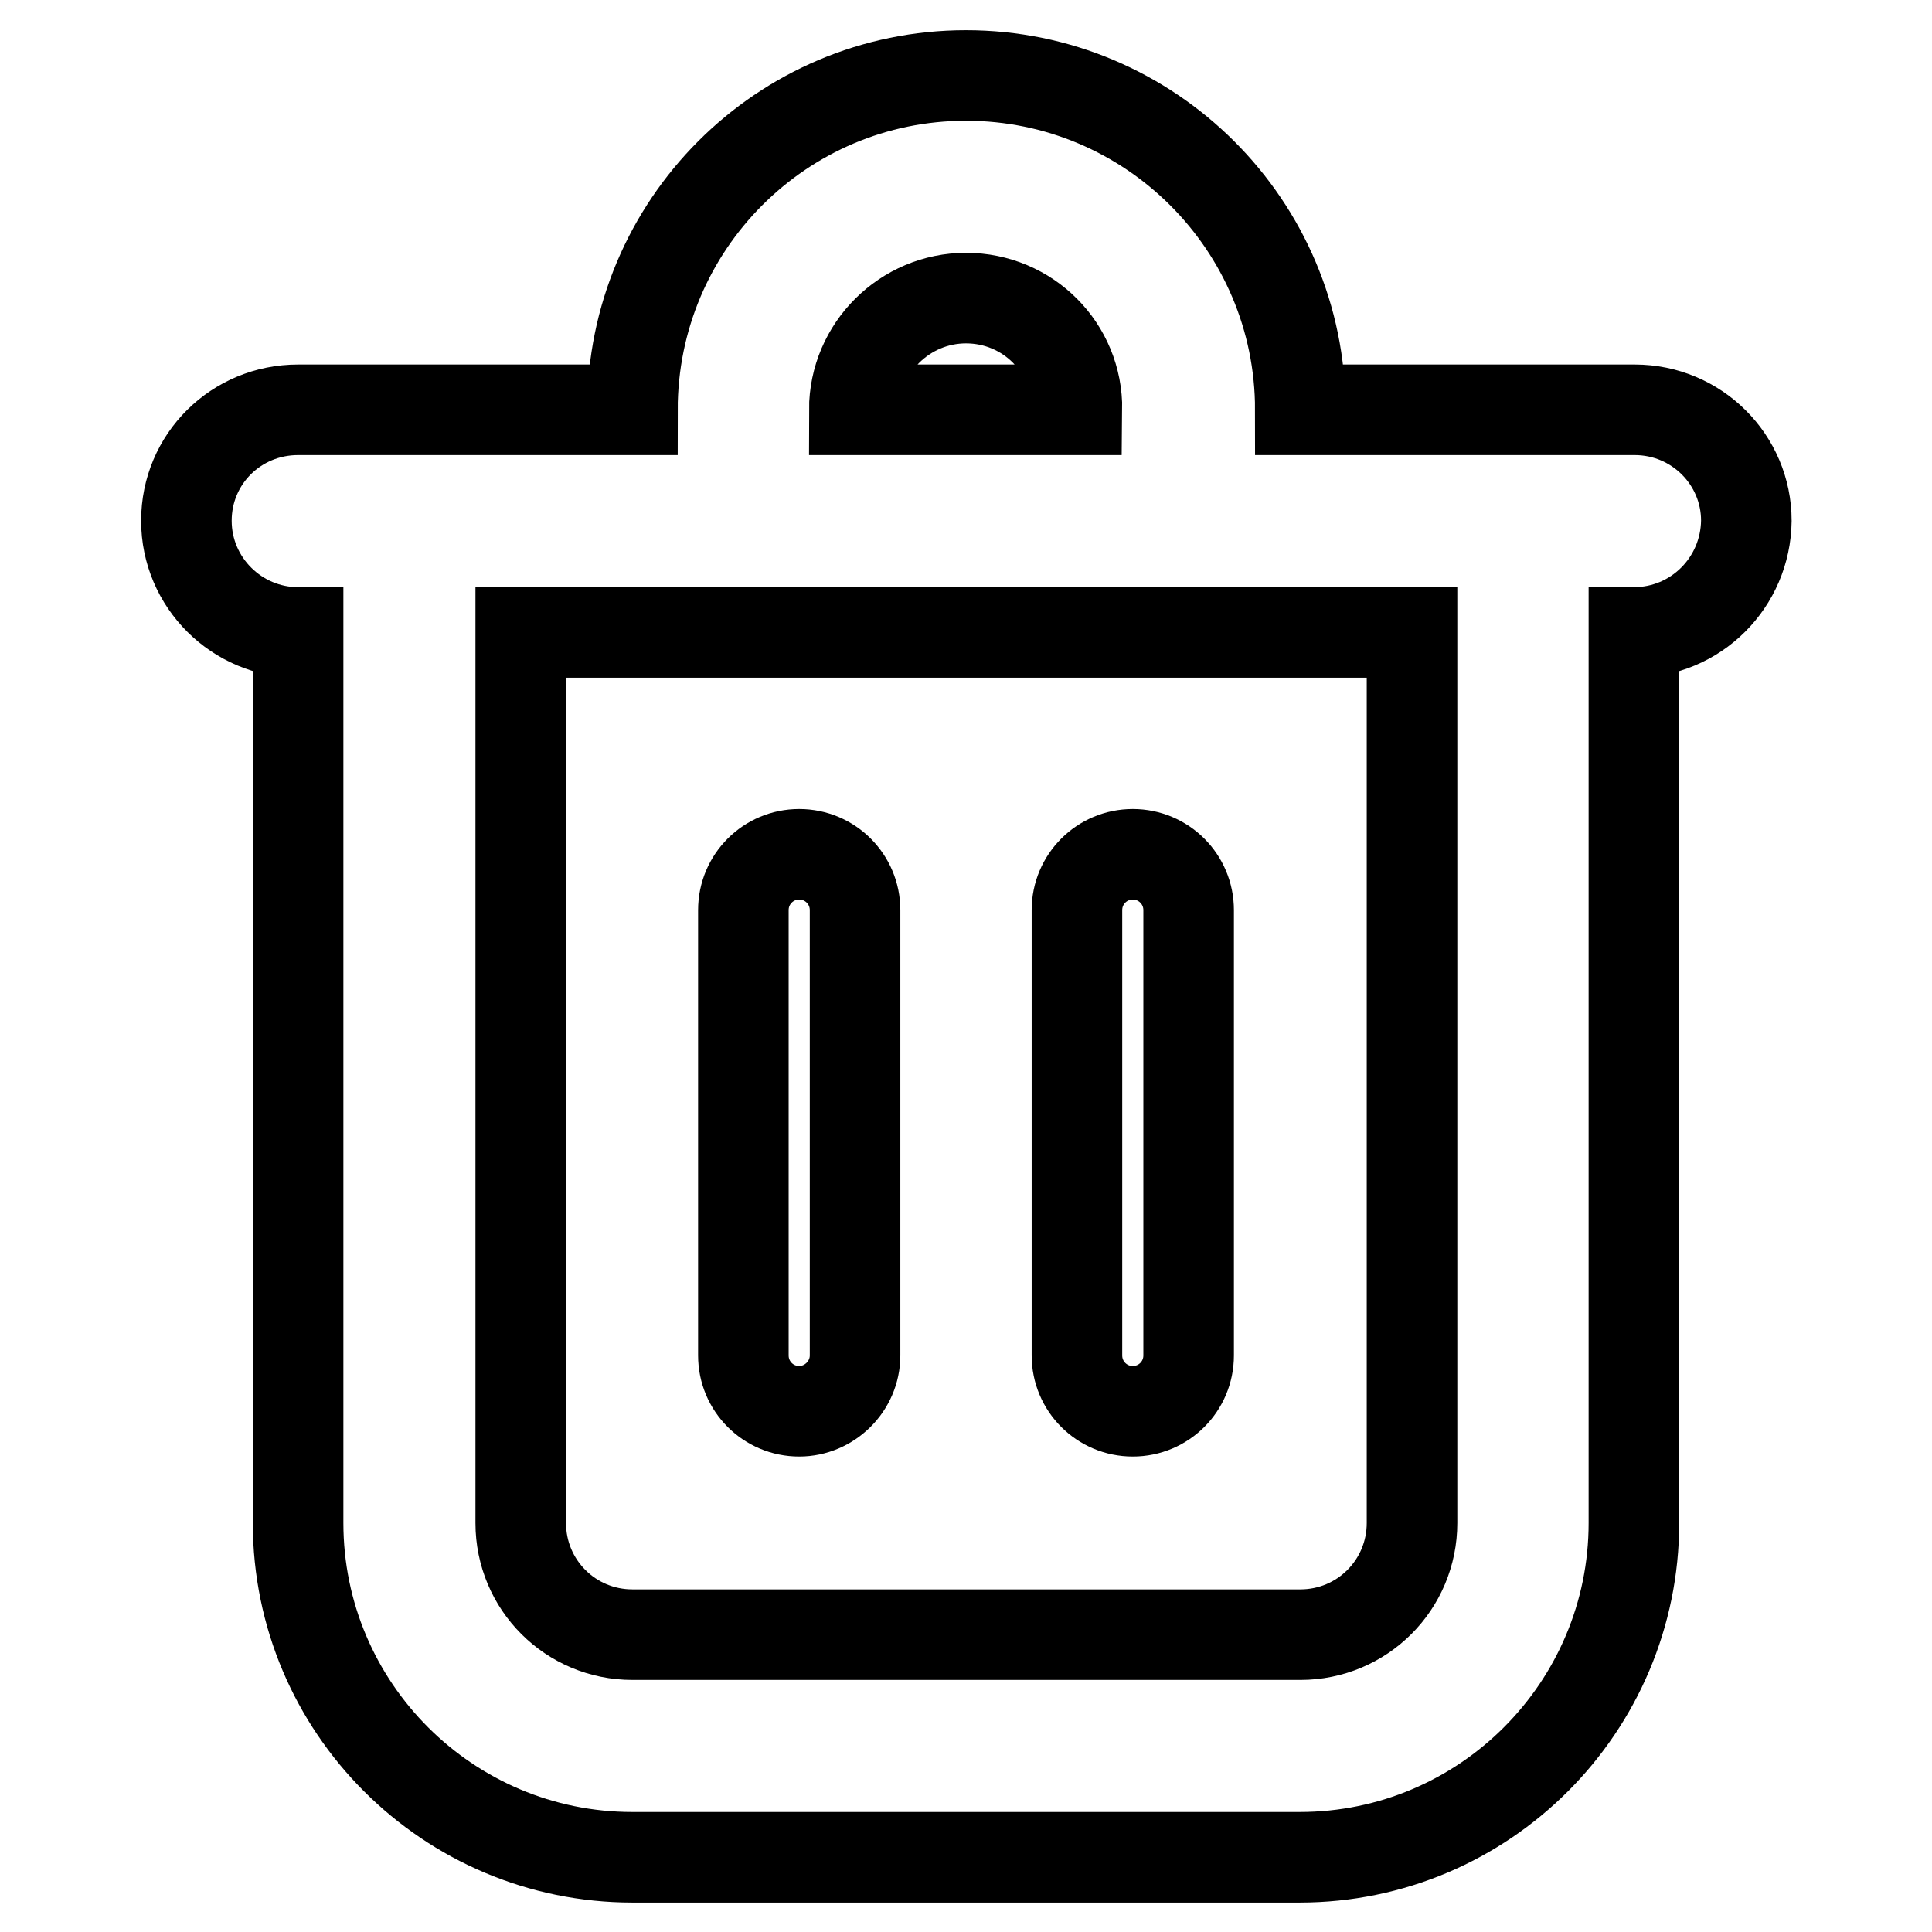 <?xml version="1.0" encoding="utf-8"?>
<!-- Svg Vector Icons : http://www.onlinewebfonts.com/icon -->
<!DOCTYPE svg PUBLIC "-//W3C//DTD SVG 1.1//EN" "http://www.w3.org/Graphics/SVG/1.1/DTD/svg11.dtd">
<svg version="1.1" xmlns="http://www.w3.org/2000/svg" xmlns:xlink="http://www.w3.org/1999/xlink" x="0px" y="0px" viewBox="0 0 256 256" enable-background="new 0 0 256 256" xml:space="preserve">
<g> <path stroke-width="12" fill-opacity="0" stroke="#000000"  d="M216.5,83.8v118c0,24.4-19.8,44.3-44.3,44.3H83.8c-24.4,0-44.3-19.8-44.3-44.3v-118 c-8.1,0-14.8-6.6-14.8-14.8c0-8.2,6.6-14.7,14.8-14.7h44.3l0,0C83.8,29.8,103.6,10,128,10c24.4,0,44.3,19.8,44.3,44.3l0,0h44.3 c8.2,0,14.8,6.6,14.8,14.7C231.3,77.2,224.7,83.8,216.5,83.8z M128,39.5c-8.1,0-14.8,6.6-14.8,14.8h29.5 C142.8,46.1,136.2,39.5,128,39.5z M69,83.8v118c0,8.2,6.6,14.8,14.8,14.8h88.5c8.2,0,14.8-6.6,14.8-14.8v-118H69z M150.1,187 c-4.1,0-7.4-3.3-7.4-7.4v-59c0-4.1,3.3-7.4,7.4-7.4c4.1,0,7.4,3.3,7.4,7.4v59C157.5,183.7,154.2,187,150.1,187z M105.9,187 c-4.1,0-7.4-3.3-7.4-7.4v-59c0-4.1,3.3-7.4,7.4-7.4c4.1,0,7.4,3.3,7.4,7.4v59C113.3,183.7,109.9,187,105.9,187z"/></g>
</svg>